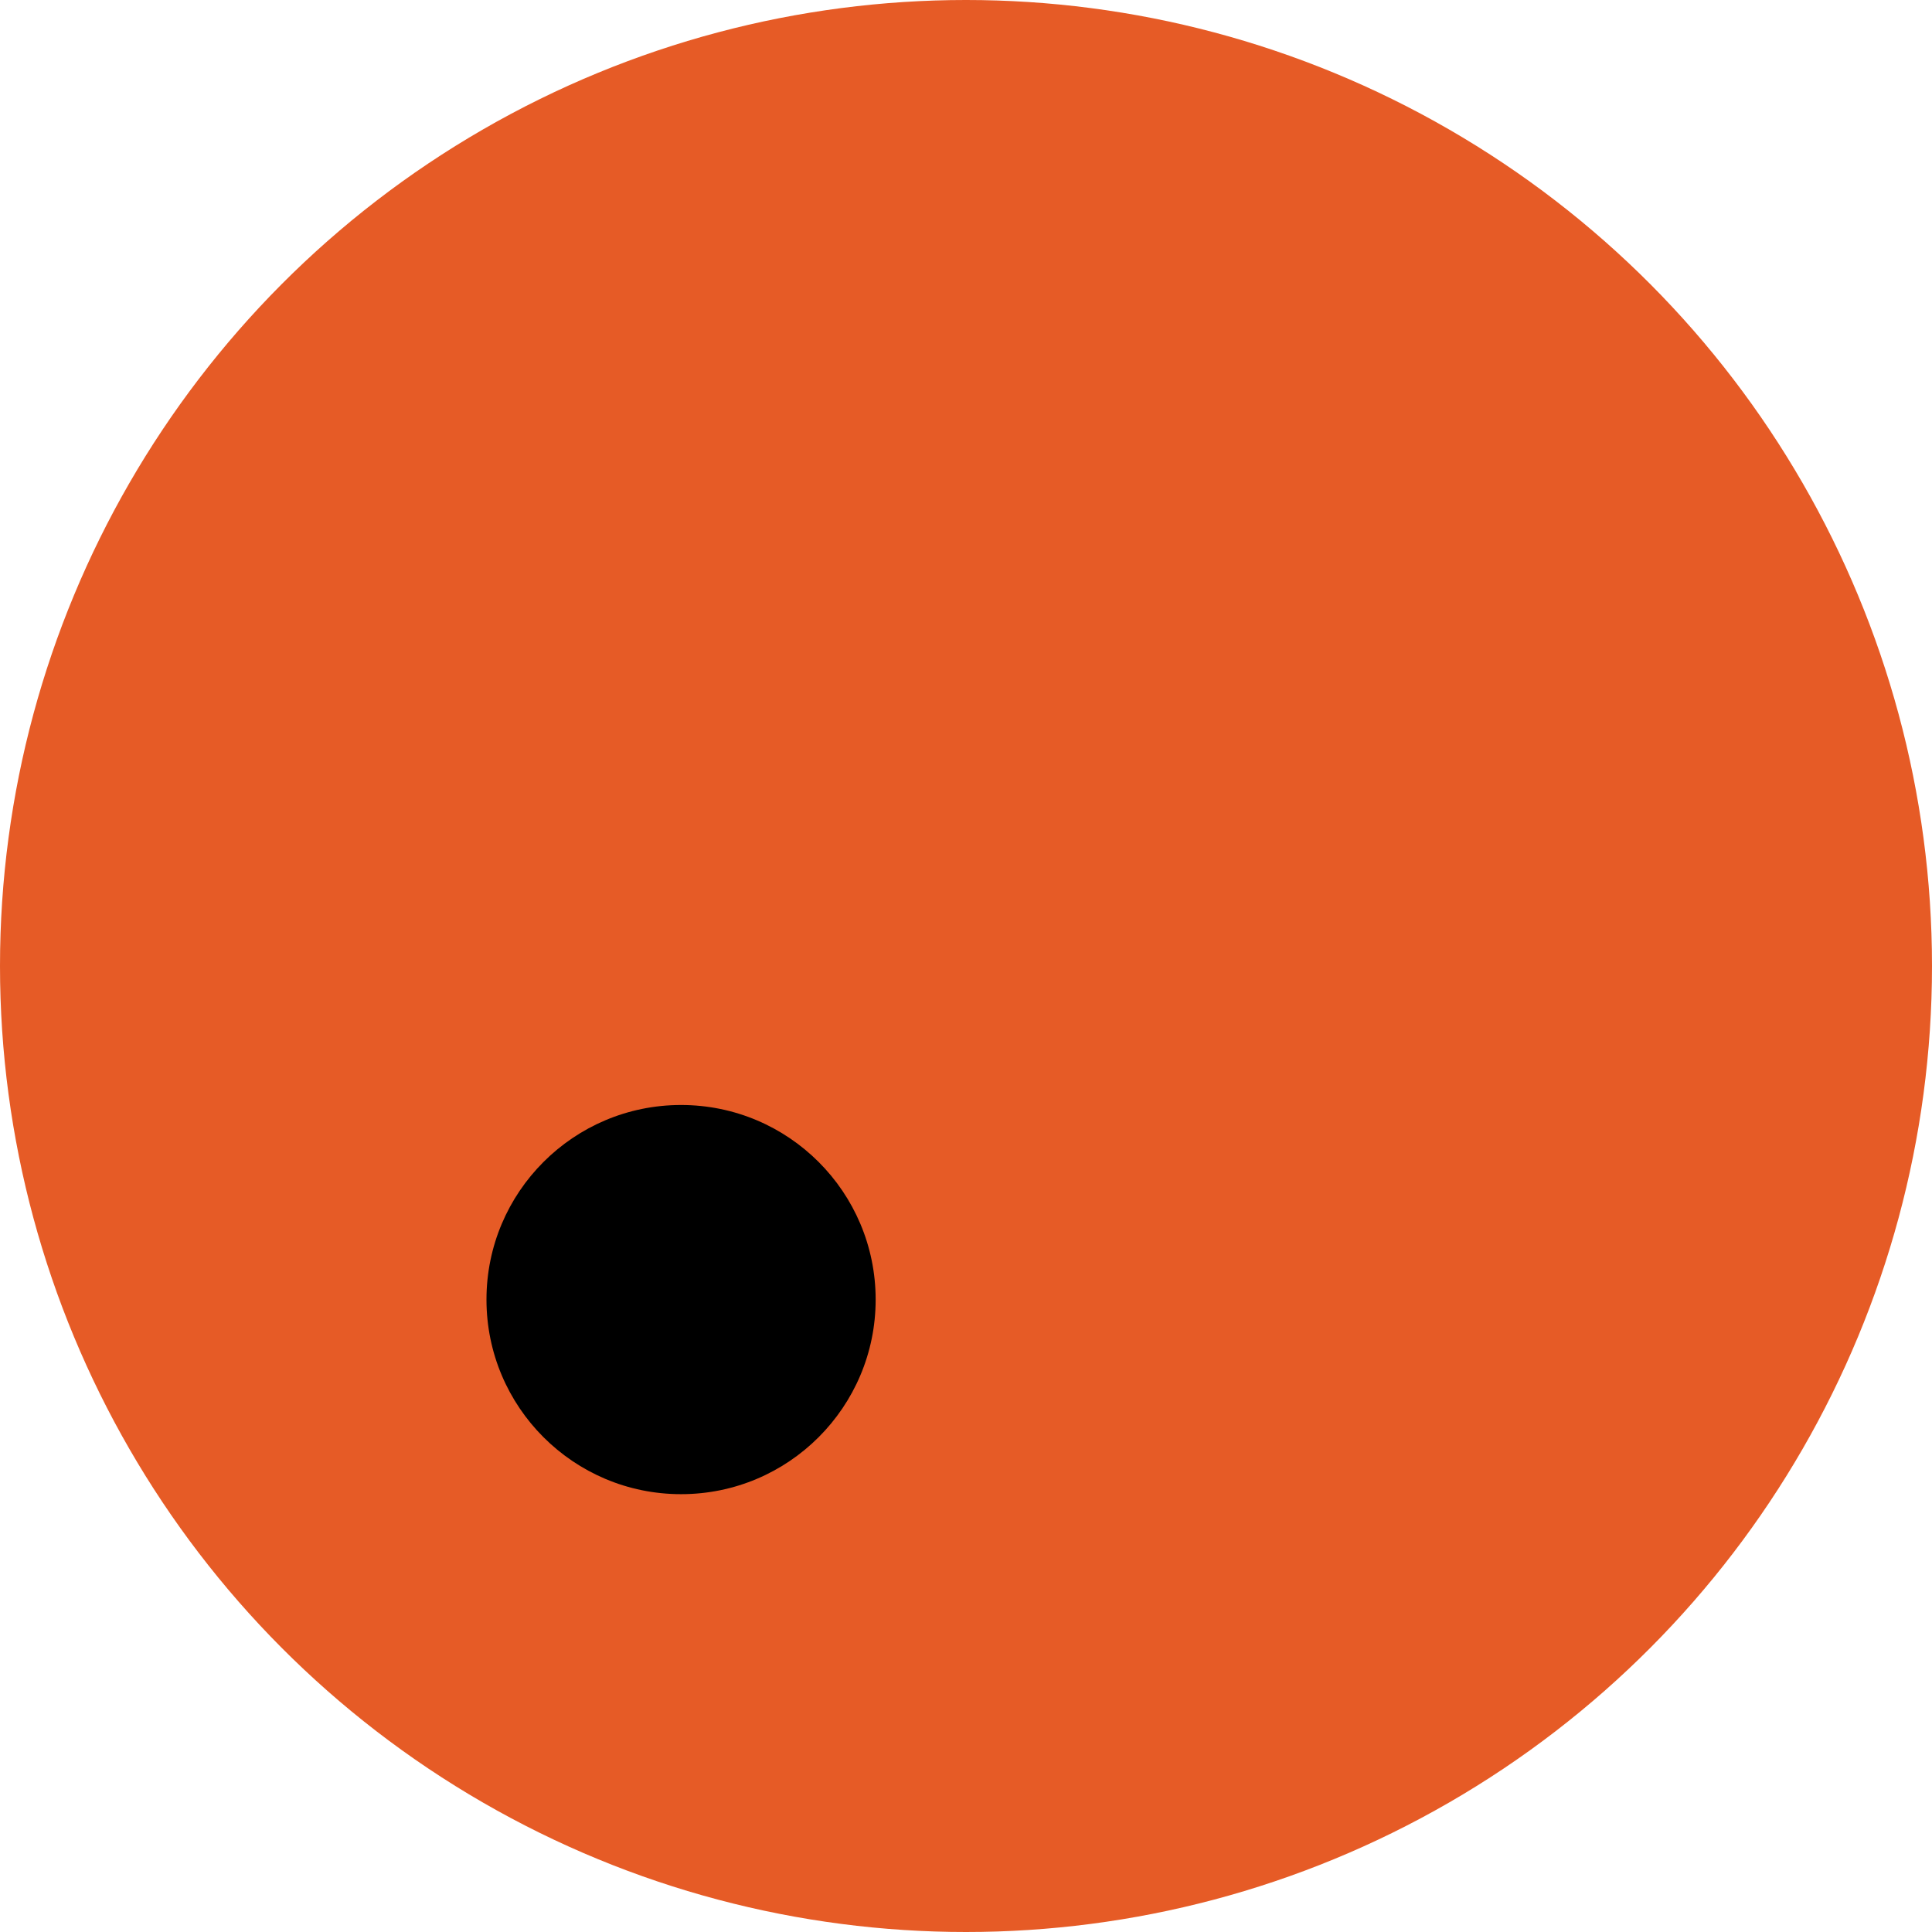<svg xmlns="http://www.w3.org/2000/svg" width="278" height="278" viewBox="0 0 278 278" fill="none"><g clip-path="url(#clip0_1_2)"><circle cx="139" cy="139" r="139" fill="#E65B26"></circle><circle cx="98" cy="187" r="28" fill="black"></circle></g><defs><clipPath id="clip0_1_2"><rect width="278" height="278" fill="white"></rect></clipPath></defs></svg>